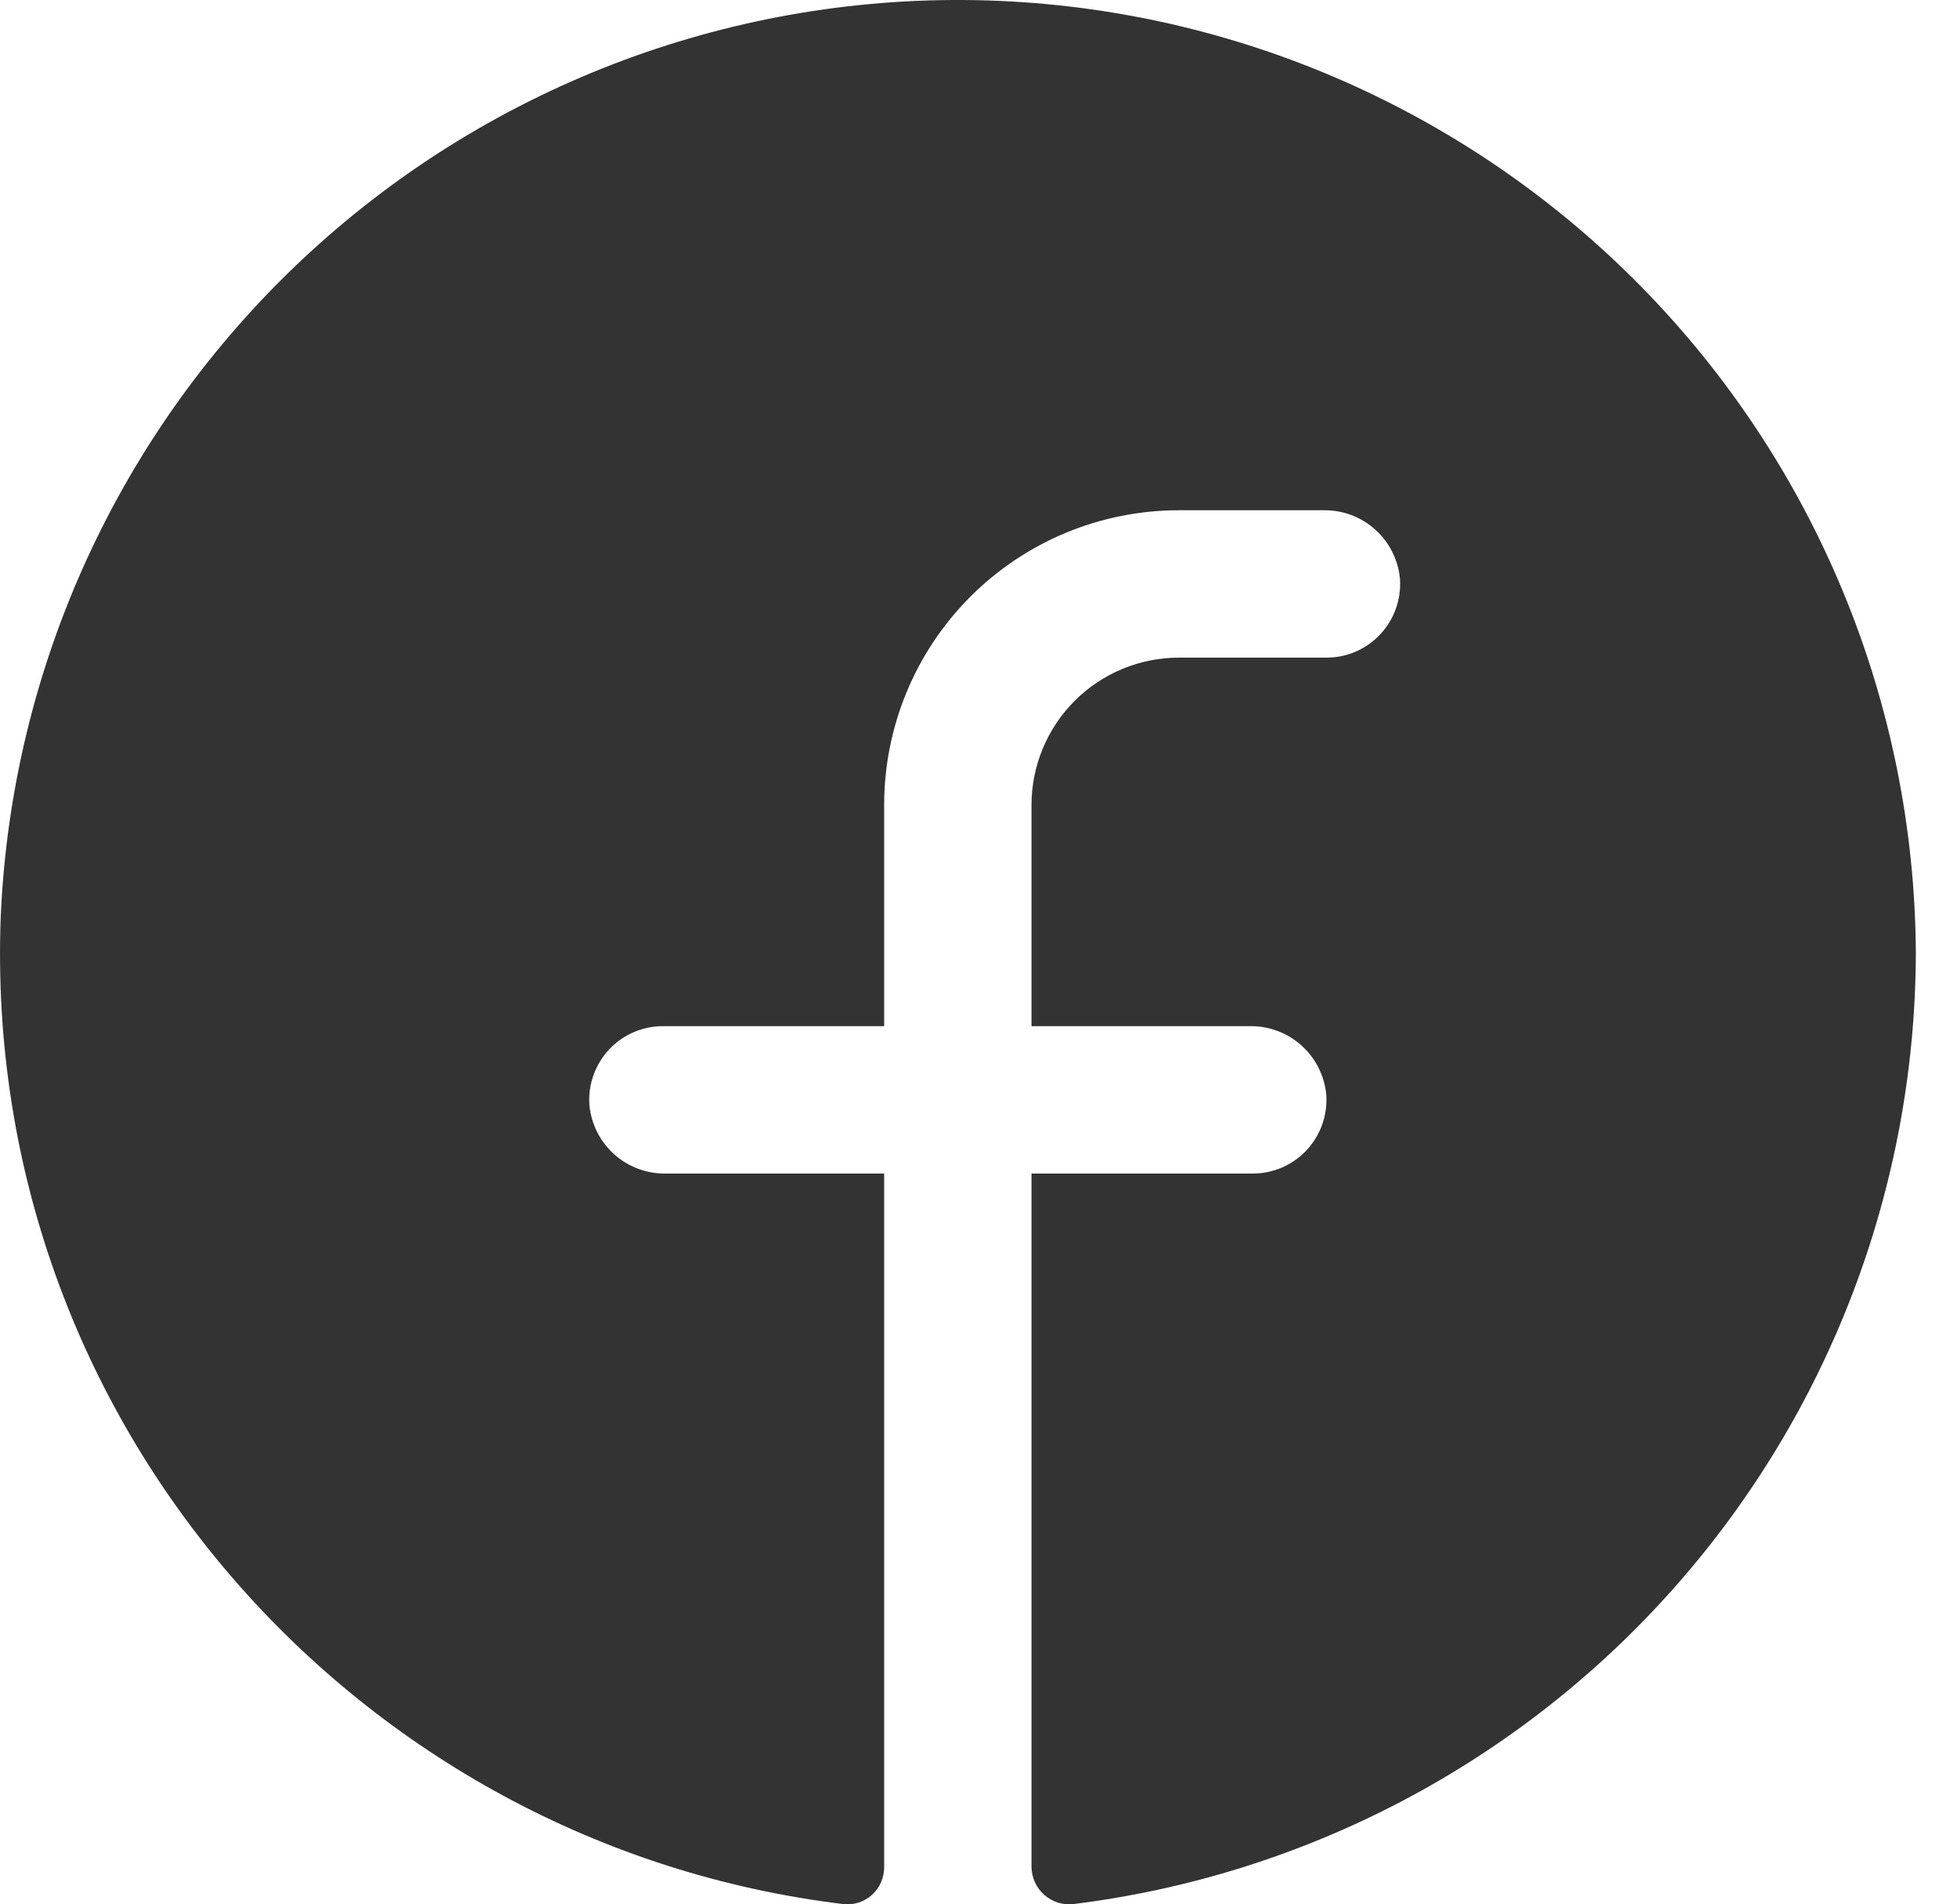 <svg width="37" height="36" viewBox="0 0 37 36" fill="none" xmlns="http://www.w3.org/2000/svg">
<path d="M36.222 18.005C36.213 22.431 34.589 26.701 31.655 30.013C28.721 33.326 24.678 35.453 20.286 35.996C20.188 36.006 20.089 35.995 19.995 35.965C19.902 35.934 19.816 35.885 19.742 35.82C19.668 35.754 19.609 35.674 19.568 35.585C19.527 35.495 19.504 35.398 19.502 35.3V22.185H23.682C23.873 22.186 24.061 22.147 24.236 22.072C24.411 21.996 24.569 21.886 24.7 21.747C24.83 21.608 24.931 21.444 24.996 21.265C25.06 21.086 25.087 20.895 25.076 20.705C25.045 20.345 24.878 20.009 24.61 19.767C24.342 19.525 23.992 19.393 23.63 19.399H19.502V15.219C19.502 14.48 19.796 13.771 20.319 13.248C20.841 12.726 21.55 12.432 22.289 12.432H25.076C25.266 12.433 25.455 12.394 25.63 12.319C25.805 12.243 25.962 12.133 26.093 11.994C26.224 11.855 26.324 11.691 26.389 11.512C26.454 11.333 26.481 11.142 26.469 10.952C26.438 10.591 26.272 10.256 26.003 10.014C25.735 9.771 25.385 9.64 25.023 9.646H22.289C20.811 9.646 19.393 10.233 18.348 11.278C17.303 12.323 16.716 13.741 16.716 15.219V19.399H12.536C12.345 19.398 12.157 19.437 11.982 19.512C11.807 19.588 11.649 19.698 11.518 19.837C11.388 19.976 11.287 20.14 11.223 20.319C11.158 20.498 11.131 20.689 11.143 20.879C11.173 21.239 11.34 21.575 11.608 21.817C11.876 22.059 12.227 22.191 12.588 22.185H16.716V35.3C16.716 35.398 16.696 35.494 16.657 35.584C16.618 35.673 16.56 35.753 16.488 35.819C16.416 35.885 16.33 35.934 16.238 35.965C16.145 35.995 16.047 36.006 15.95 35.996C6.754 34.882 -0.352 26.888 0.014 17.326C0.219 12.604 2.262 8.15 5.706 4.913C9.15 1.677 13.723 -0.085 18.449 0.003C23.175 0.092 27.678 2.024 30.999 5.388C34.32 8.751 36.194 13.279 36.222 18.005V18.005Z" fill="#333333"/>
</svg>

